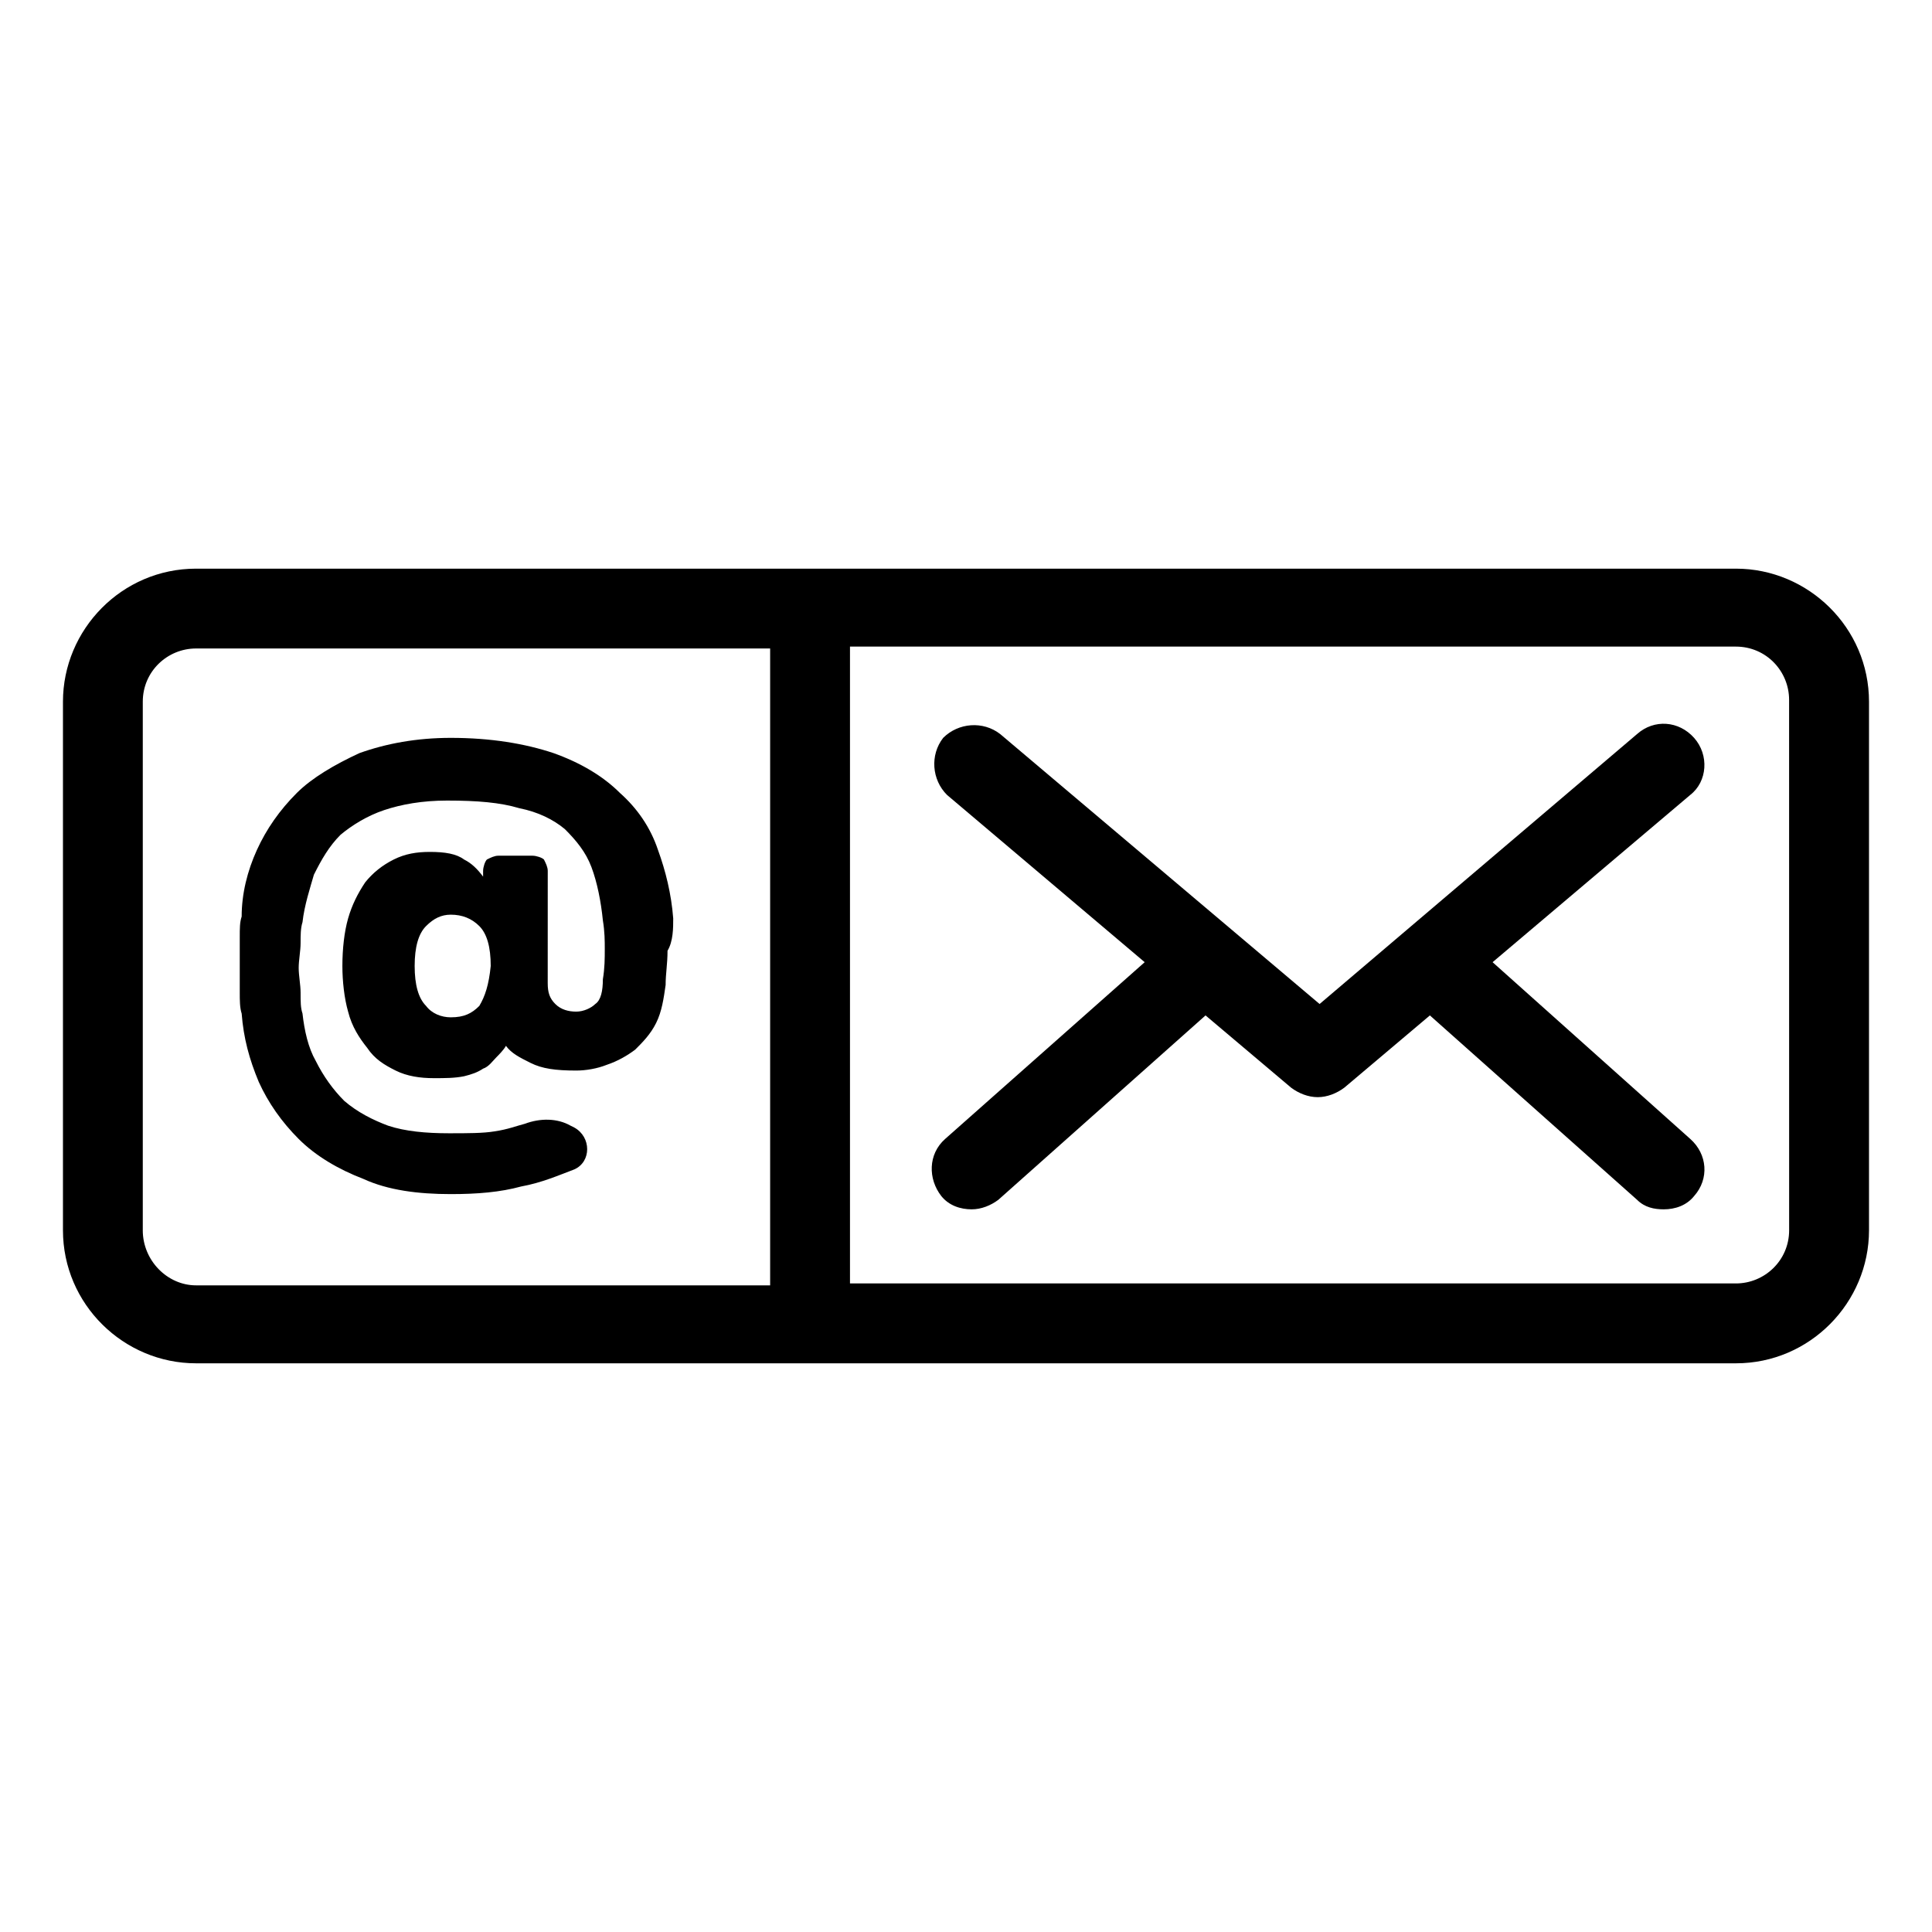 <?xml version="1.0" encoding="UTF-8"?>
<!-- Uploaded to: SVG Repo, www.svgrepo.com, Generator: SVG Repo Mixer Tools -->
<svg fill="#000000" width="800px" height="800px" version="1.1" viewBox="144 144 512 512" xmlns="http://www.w3.org/2000/svg">
 <g>
  <path d="m322.41 387.4c-0.504-6.551-2.016-12.594-4.031-18.137-2.016-6.047-5.543-11.082-10.078-15.113-4.535-4.535-10.578-8.062-17.633-10.578-7.559-2.519-16.625-4.031-27.207-4.031-9.07 0-17.129 1.512-24.184 4.031-6.551 3.023-12.594 6.551-16.625 10.578-4.535 4.535-8.062 9.574-10.578 15.113-2.519 5.543-4.031 11.586-4.031 17.633-0.504 1.512-0.504 3.023-0.504 5.543v14.609c0 2.016 0 4.031 0.504 5.543 0.504 6.551 2.016 12.09 4.535 18.137 2.519 5.543 6.047 10.578 10.578 15.113 4.535 4.535 10.578 8.062 17.129 10.578 6.551 3.023 14.609 4.031 23.176 4.031 7.055 0 13.098-0.504 18.641-2.016 5.543-1.008 10.078-3.023 14.105-4.535 4.535-2.016 4.535-8.566 0-11.082l-1.008-0.504c-3.527-2.016-8.062-2.016-12.09-0.504-2.016 0.504-4.535 1.512-8.062 2.016-3.023 0.504-7.055 0.504-12.09 0.504-6.047 0-11.586-0.504-16.121-2.016-4.031-1.512-8.062-3.527-11.586-6.551-3.023-3.023-5.543-6.551-7.559-10.578-2.016-3.527-3.023-8.062-3.527-12.594-0.504-1.512-0.504-3.023-0.504-5.543 0-2.016-0.504-4.535-0.504-6.551s0.504-4.535 0.504-6.551 0-4.031 0.504-5.543c0.504-4.535 2.016-9.07 3.023-12.594 2.016-4.031 4.031-7.559 7.055-10.578 3.023-2.519 7.055-5.039 11.586-6.551 4.535-1.512 10.078-2.519 16.625-2.519 8.062 0 14.105 0.504 19.145 2.016 5.039 1.008 9.07 3.023 12.09 5.543 3.023 3.023 5.543 6.047 7.055 10.078 1.512 4.031 2.519 9.07 3.023 14.105 0.504 3.023 0.504 5.543 0.504 7.559 0 2.519 0 5.039-0.504 8.062 0 3.023-0.504 5.543-2.016 6.551-1.008 1.008-3.023 2.016-5.039 2.016-2.016 0-4.031-0.504-5.543-2.016s-2.016-3.023-2.016-5.543l0.008-29.727c0-1.008-0.504-2.016-1.008-3.023-0.504-0.504-2.016-1.008-3.023-1.008h-9.07c-1.008 0-2.016 0.504-3.023 1.008-0.504 0.504-1.008 2.016-1.008 3.023v1.512c-1.512-2.016-3.023-3.527-5.039-4.535-2.016-1.512-5.039-2.016-9.07-2.016-3.527 0-6.551 0.504-9.574 2.016-3.023 1.512-5.543 3.527-7.559 6.047-2.016 3.023-3.527 6.047-4.535 9.574s-1.512 8.062-1.512 12.594c0 4.031 0.504 8.566 1.512 12.09 1.008 4.031 3.023 7.055 5.039 9.574 2.016 3.023 4.535 4.535 7.559 6.047 3.023 1.512 6.551 2.016 10.078 2.016 3.023 0 5.543 0 8.062-0.504 2.016-0.504 3.527-1.008 5.039-2.016 1.512-0.504 2.519-2.016 3.527-3.023 0.504-0.504 2.016-2.016 2.519-3.023 1.512 2.016 3.527 3.023 6.551 4.535 3.023 1.512 6.551 2.016 12.09 2.016 2.519 0 5.543-0.504 8.062-1.512 3.023-1.008 5.543-2.519 7.559-4.031 2.016-2.016 4.031-4.031 5.543-7.055 1.512-3.023 2.016-6.551 2.519-10.078 0-3.023 0.504-5.543 0.504-9.07 1.508-2.516 1.508-6.043 1.508-8.562zm-51.387 23.176c-2.016 2.016-4.031 3.023-7.559 3.023-2.519 0-5.039-1.008-6.551-3.023-2.016-2.016-3.023-5.543-3.023-10.578 0-5.039 1.008-8.566 3.023-10.578 2.016-2.016 4.031-3.023 6.551-3.023 3.023 0 5.543 1.008 7.559 3.023 2.016 2.016 3.023 5.543 3.023 10.578-0.504 5.035-1.512 8.059-3.023 10.578z"/>
  <path d="m604.04 294.7h-408.09c-19.648 0-35.266 16.121-35.266 35.266v140.06c0 19.648 16.121 35.266 35.266 35.266h408.09c19.648 0 35.266-16.121 35.266-35.266v-140.06c0-19.648-16.121-35.266-35.266-35.266zm-422.2 175.32v-140.06c0-8.062 6.551-14.105 14.105-14.105h152.15v168.78l-152.15-0.004c-7.559 0-14.109-6.547-14.109-14.609zm436.3 0c0 8.062-6.551 14.105-14.105 14.105h-234.78v-168.77h234.77c8.062 0 14.105 6.551 14.105 14.105z"/>
  <path d="m539.55 398.99 52.395-44.336c4.535-3.527 5.039-10.578 1.008-15.113-4.031-4.535-10.578-5.039-15.113-1.008l-84.137 71.539-84.641-71.539c-4.535-3.527-11.082-3.023-15.113 1.008-3.527 4.535-3.023 11.082 1.008 15.113l52.395 44.336-52.898 46.855c-4.535 4.031-4.535 10.578-1.008 15.113 2.016 2.519 5.039 3.527 8.062 3.527 2.519 0 5.039-1.008 7.055-2.519l54.914-48.871 22.672 19.145c2.016 1.512 4.535 2.519 7.055 2.519s5.039-1.008 7.055-2.519l22.672-19.145 54.914 48.871c2.016 2.016 4.535 2.519 7.055 2.519 3.023 0 6.047-1.008 8.062-3.527 4.031-4.535 3.527-11.082-1.008-15.113z"/>
 </g>
</svg>